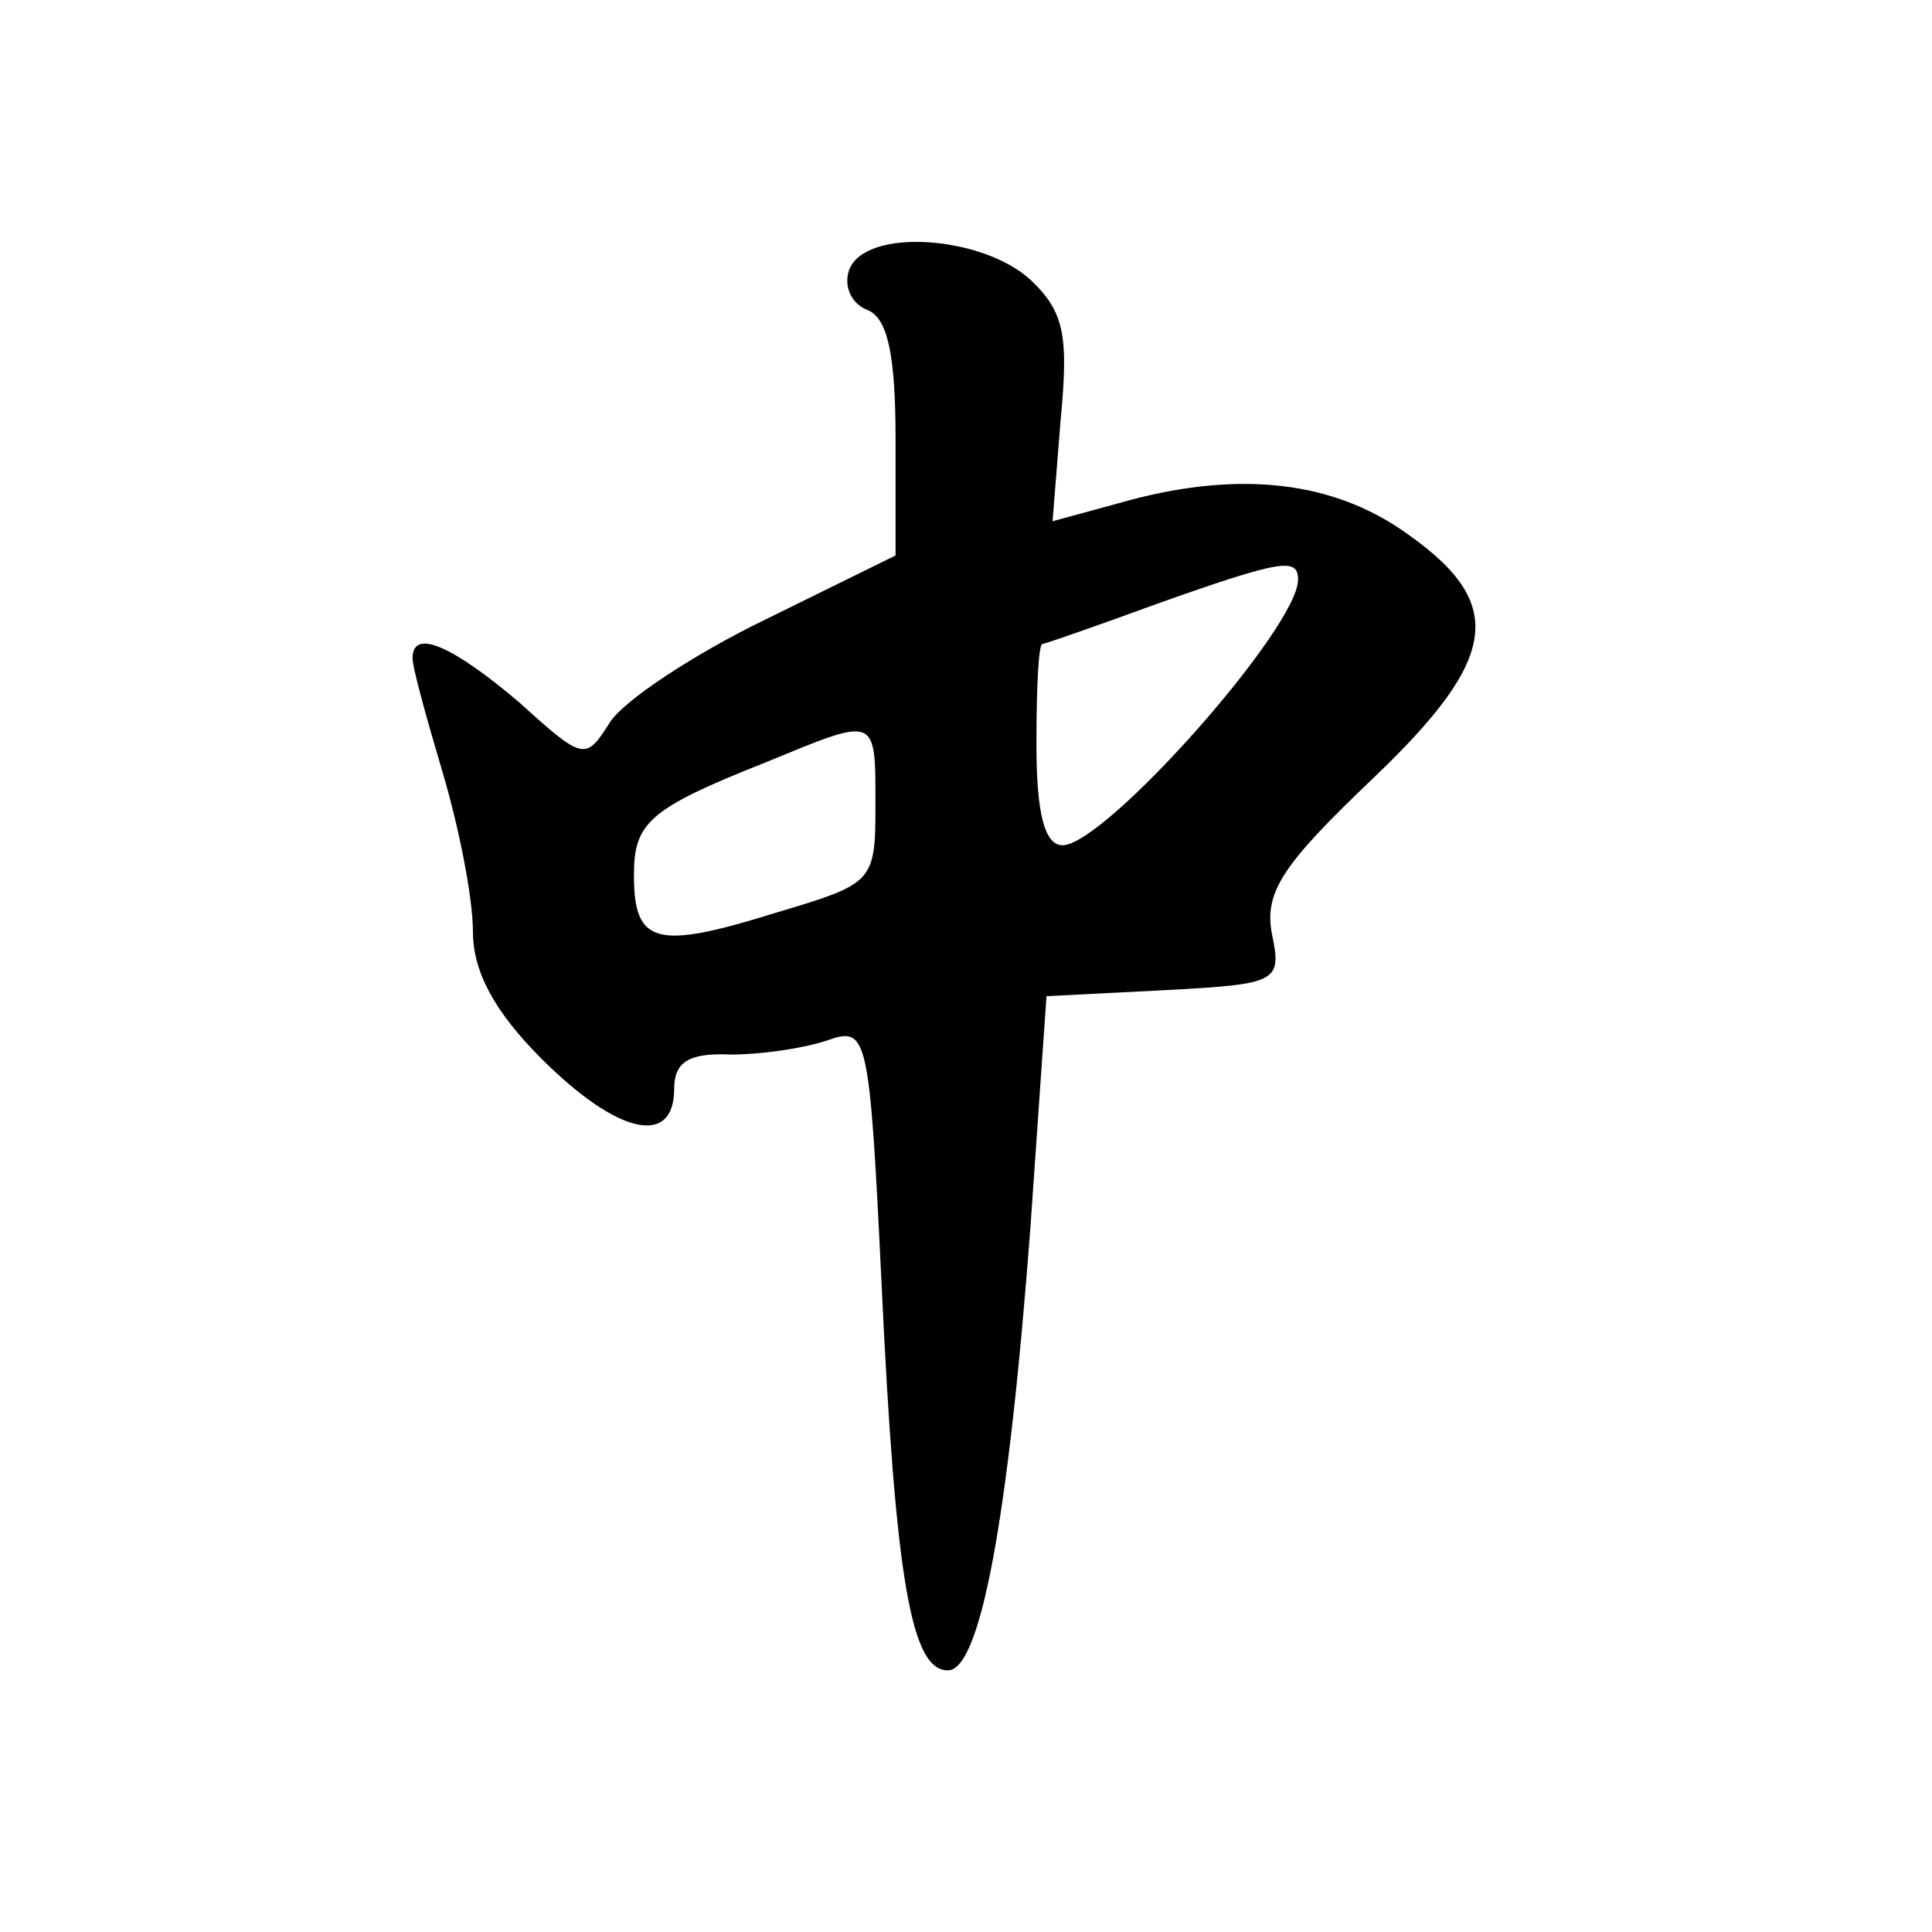 <?xml version="1.0" encoding="UTF-8" standalone="yes"?>
<svg version="1.0" xmlns="http://www.w3.org/2000/svg" width="100mm" height="100mm" viewBox="0 0 75 96" preserveAspectRatio="xMidYMid meet">
  <g transform="translate(0,96) scale(0.1,-0.1)" fill="#000000" stroke="none">
    <path d="M317 826 c-3 -8 1 -17 9 -20 10 -4 14 -22 14 -64 l0 -58 -65 -32
c-35 -17 -70 -40 -77 -51 -12 -19 -13 -19 -45 10 -33 28 -53 37 -53 22 0 -5 7
-30 15 -57 8 -27 15 -62 15 -79 0 -20 11 -40 34 -63 38 -38 66 -44 66 -15 0
13 7 18 28 17 15 0 36 3 48 7 20 7 21 4 27 -120 7 -150 15 -193 33 -193 16 0
30 74 41 220 l8 115 59 3 c56 3 58 4 53 28 -4 21 6 35 50 77 64 61 67 88 14
124 -37 25 -84 29 -140 13 l-33 -9 4 50 c4 42 2 54 -15 70 -24 22 -82 26 -90
5z m223 -154 c0 -24 -96 -132 -117 -132 -9 0 -13 16 -13 50 0 28 1 50 3 50 1
0 27 9 57 20 62 22 70 23 70 12z m-210 -112 c0 -39 -1 -39 -51 -54 -58 -18
-69 -15 -69 19 0 26 7 33 65 56 56 23 55 24 55 -21z"/>
  </g>
</svg>